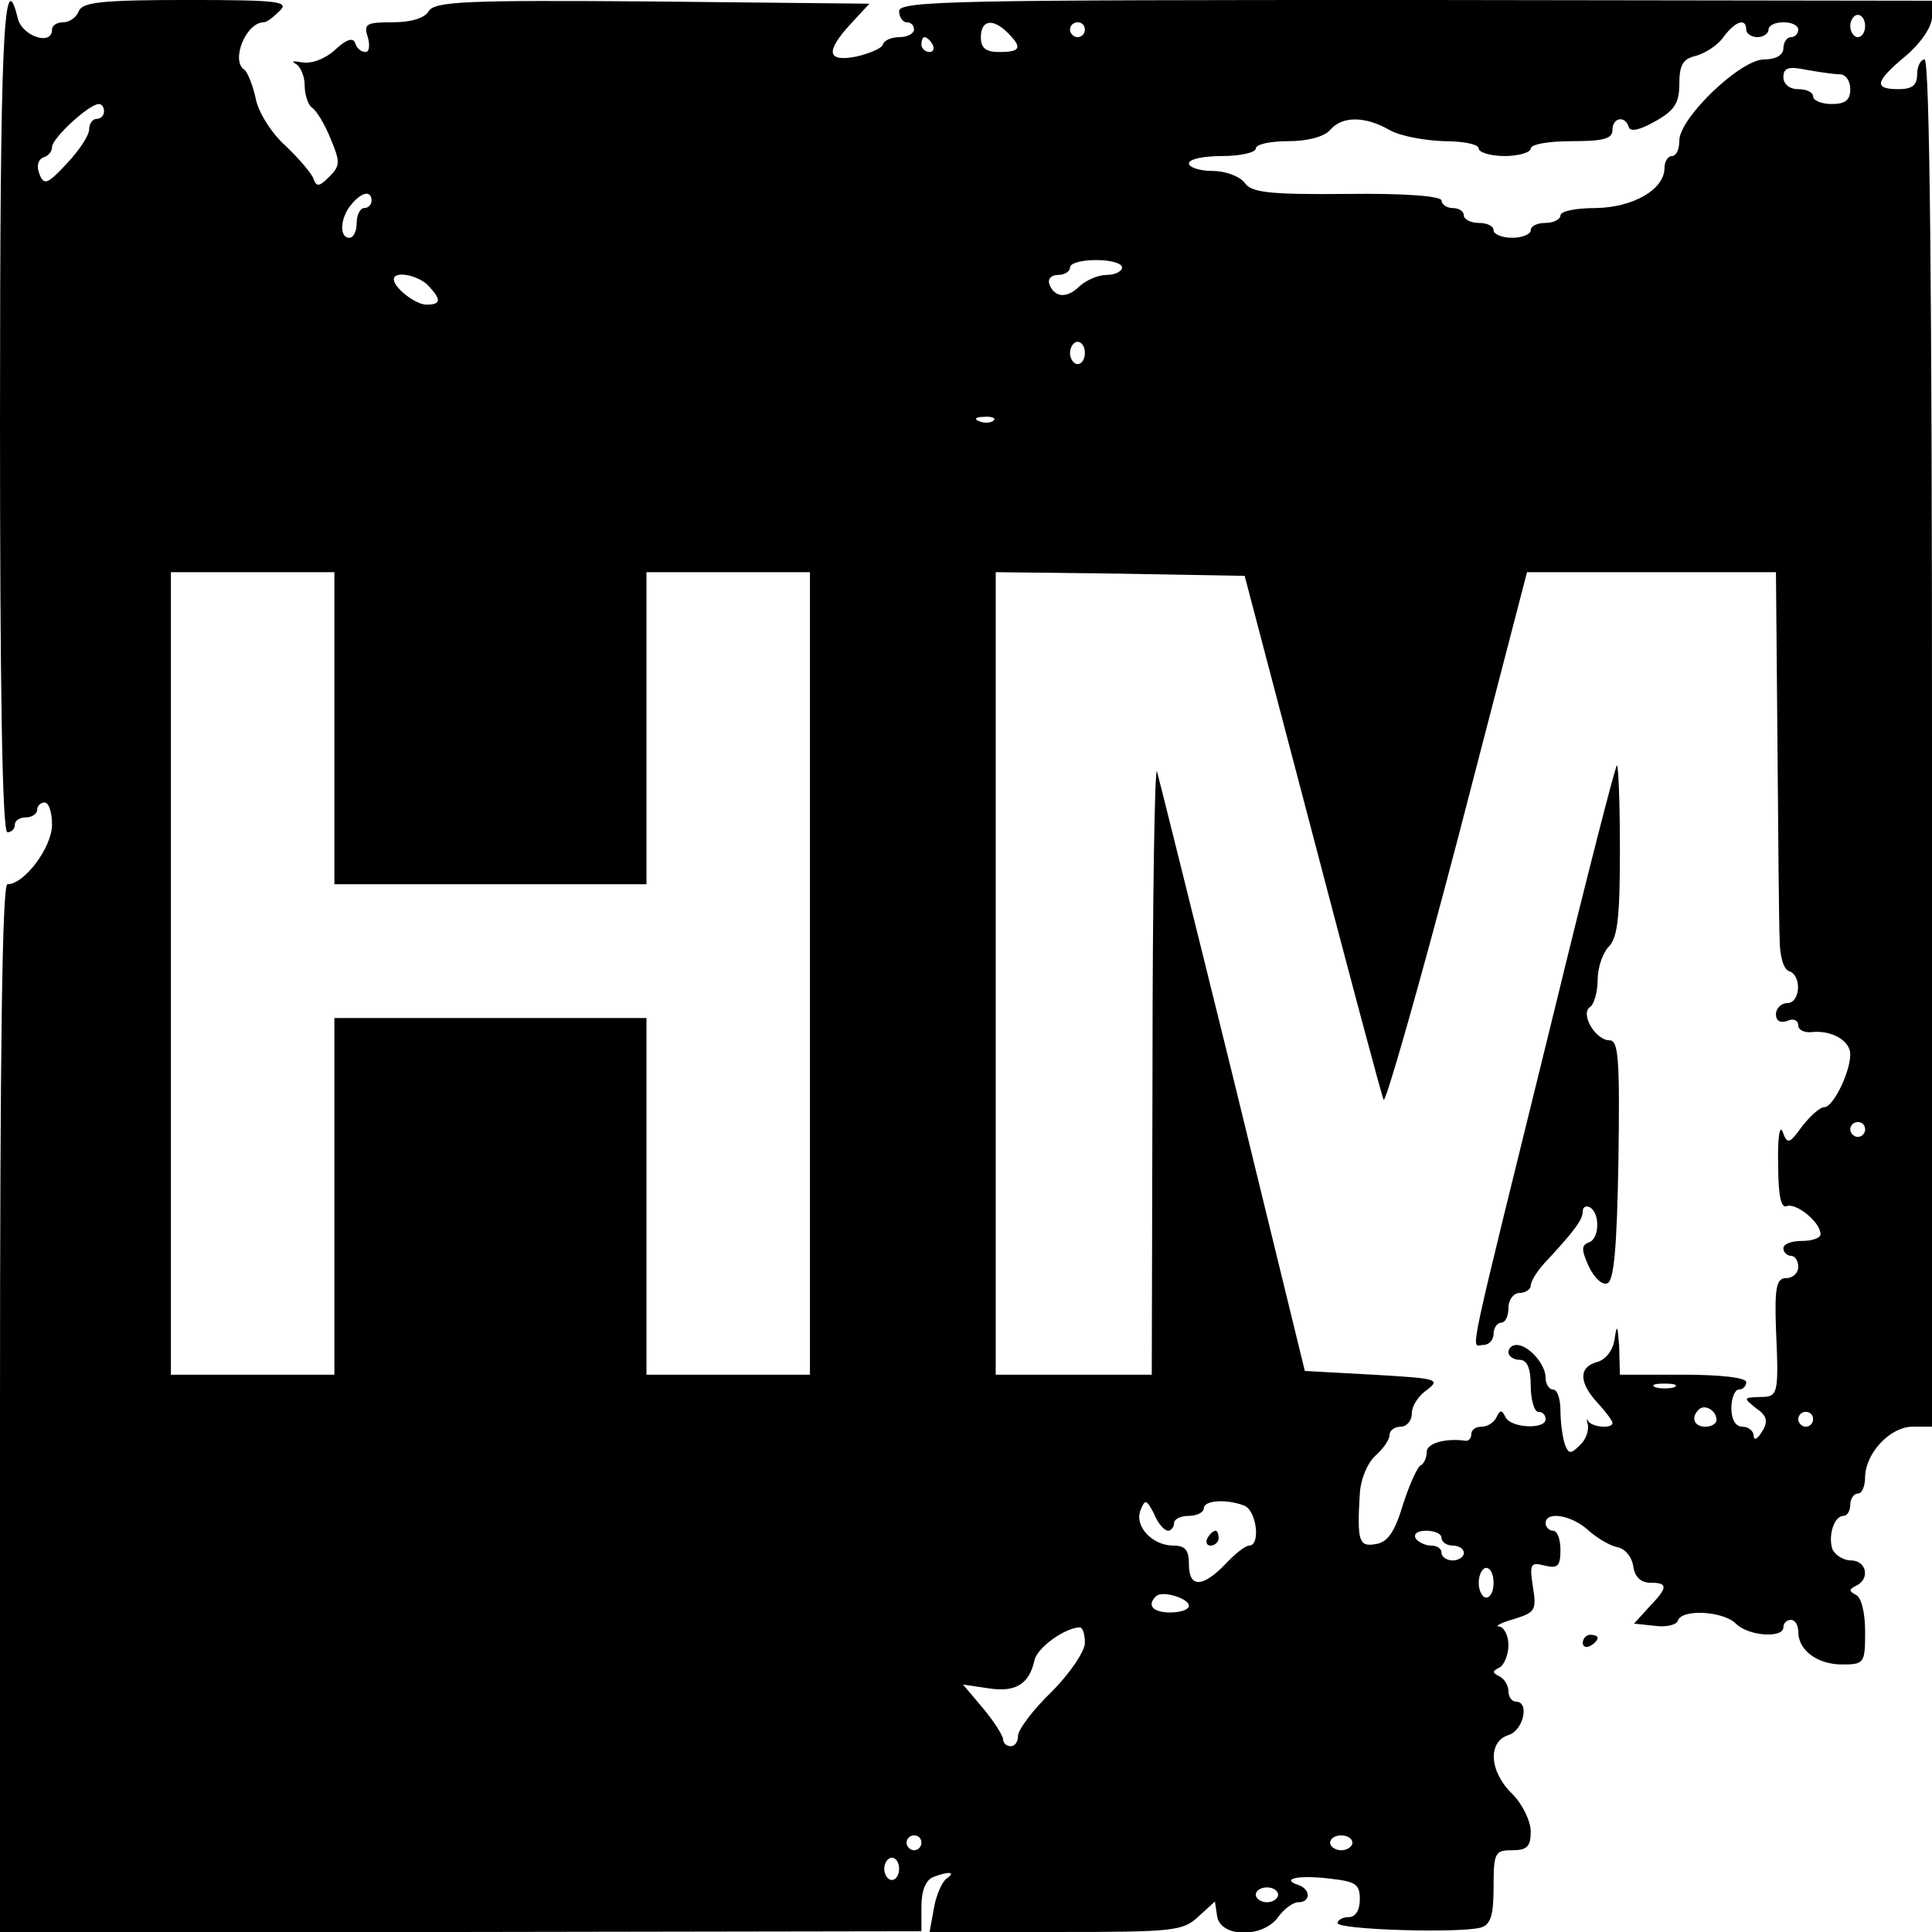 <?xml version="1.0" standalone="no"?>
<!DOCTYPE svg PUBLIC "-//W3C//DTD SVG 20010904//EN"
 "http://www.w3.org/TR/2001/REC-SVG-20010904/DTD/svg10.dtd">
<svg version="1.0" xmlns="http://www.w3.org/2000/svg"
 width="260pt" height="260pt" viewBox="0 0 260 260"
 preserveAspectRatio="xMidYMid meet">
<g transform="translate(0,260) scale(0.1,-0.1)"
fill="#000000" stroke="none">
<path d="M0 2040 c0 -367 3 -560 10 -560 6 0 10 5 10 10 0 6 7 10 15 10 8 0
15 5 15 10 0 6 5 10 10 10 6 0 10 -14 10 -30 0 -30 -37 -80 -60 -80 -7 0 -10
-221 -10 -705 l0 -705 620 0 620 1 0 33 c0 22 6 36 16 40 21 8 31 7 18 -2 -6
-4 -14 -22 -17 -39 l-6 -33 170 0 c158 0 171 1 192 21 l22 20 3 -20 c5 -29 62
-29 82 -1 8 11 20 20 27 20 17 0 17 17 1 23 -25 8 -3 14 40 9 36 -4 42 -7 42
-28 0 -15 -6 -24 -15 -24 -8 0 -15 -4 -15 -8 0 -9 165 -14 193 -6 13 4 17 16
17 55 0 46 2 49 25 49 20 0 25 5 25 25 0 14 -11 37 -25 51 -31 30 -33 70 -5
79 20 6 29 45 10 45 -5 0 -10 6 -10 14 0 8 -6 17 -12 20 -10 5 -10 7 0 12 6 3
12 17 12 30 0 13 -6 24 -12 25 -7 0 1 5 19 10 29 9 31 12 26 43 -5 32 -3 34
16 29 17 -4 21 -1 21 21 0 14 -4 26 -10 26 -5 0 -10 5 -10 10 0 17 35 11 57
-9 11 -10 29 -21 39 -23 11 -2 20 -13 22 -26 2 -14 10 -22 23 -22 24 0 24 -6
-2 -33 l-20 -22 28 -3 c15 -2 29 1 31 7 5 16 61 13 78 -4 17 -17 64 -20 64 -5
0 6 5 10 10 10 6 0 10 -7 10 -16 0 -25 26 -44 59 -44 30 0 31 2 31 44 0 26 -5
47 -13 50 -9 5 -9 7 1 12 19 9 14 34 -7 34 -10 0 -21 7 -25 15 -6 18 2 45 15
45 5 0 9 7 9 15 0 8 5 15 10 15 6 0 10 10 10 23 1 32 34 67 64 67 l26 0 0 920
c0 607 -3 920 -10 920 -5 0 -10 -9 -10 -20 0 -15 -7 -20 -25 -20 -34 0 -32 10
10 45 20 17 35 39 35 52 l0 22 -695 1 c-615 0 -695 -1 -695 -15 0 -8 5 -15 10
-15 6 0 10 -4 10 -10 0 -5 -9 -10 -19 -10 -11 0 -21 -4 -23 -10 -1 -5 -18 -12
-35 -16 -40 -8 -43 6 -8 44 l25 27 -292 3 c-252 2 -293 0 -301 -13 -5 -9 -23
-15 -48 -15 -36 0 -40 -2 -34 -20 3 -11 2 -20 -3 -20 -6 0 -12 5 -14 12 -3 8
-12 5 -27 -9 -13 -12 -31 -19 -44 -17 -12 2 -16 2 -9 -2 6 -3 12 -16 12 -29 0
-13 5 -27 10 -30 6 -4 17 -22 25 -42 13 -31 13 -36 -2 -51 -13 -13 -17 -14
-21 -3 -2 7 -20 28 -38 45 -19 17 -37 46 -40 64 -4 18 -11 35 -15 38 -19 12 2
64 26 64 4 0 13 7 21 15 14 13 0 15 -124 15 -115 0 -141 -3 -146 -15 -3 -8
-12 -15 -21 -15 -8 0 -15 -4 -15 -10 0 -22 -40 -9 -46 15 -19 78 -24 -23 -24
-535z m2510 525 c0 -8 -4 -15 -10 -15 -5 0 -10 7 -10 15 0 8 5 15 10 15 6 0
10 -7 10 -15z m-1154 -9 c20 -20 18 -26 -11 -26 -18 0 -25 5 -25 20 0 23 16
26 36 6z m104 4 c0 -5 -4 -10 -10 -10 -5 0 -10 5 -10 10 0 6 5 10 10 10 6 0
10 -4 10 -10z m890 0 c0 -5 7 -10 15 -10 8 0 15 5 15 10 0 6 9 10 20 10 11 0
20 -4 20 -10 0 -5 -4 -10 -10 -10 -5 0 -10 -7 -10 -15 0 -9 -10 -15 -26 -15
-32 0 -114 -79 -114 -109 0 -12 -4 -21 -10 -21 -5 0 -10 -7 -10 -16 0 -29 -42
-53 -92 -54 -27 0 -48 -4 -48 -10 0 -5 -9 -10 -20 -10 -11 0 -20 -4 -20 -10 0
-5 -11 -10 -25 -10 -14 0 -25 5 -25 10 0 6 -9 10 -20 10 -11 0 -20 5 -20 10 0
6 -7 10 -15 10 -8 0 -15 5 -15 10 0 6 -48 10 -127 9 -106 -1 -129 2 -138 15
-7 9 -26 16 -44 16 -17 0 -31 5 -31 10 0 6 20 10 45 10 25 0 45 5 45 10 0 6
20 10 44 10 26 0 48 6 56 15 16 19 47 19 80 0 14 -8 46 -14 73 -15 26 0 47 -4
47 -10 0 -5 16 -10 35 -10 19 0 35 5 35 10 0 6 25 10 55 10 42 0 55 3 55 15 0
17 17 20 22 4 2 -7 15 -4 36 8 25 14 32 24 32 50 0 26 5 34 23 38 13 4 30 15
37 26 16 21 30 25 30 9z m-1095 -20 c3 -5 1 -10 -4 -10 -6 0 -11 5 -11 10 0 6
2 10 4 10 3 0 8 -4 11 -10z m1221 -40 c8 0 14 -9 14 -20 0 -15 -7 -20 -25 -20
-14 0 -25 5 -25 10 0 6 -9 10 -20 10 -12 0 -20 7 -20 16 0 13 7 15 31 10 17
-3 38 -6 45 -6z m-2336 -50 c0 -5 -4 -10 -10 -10 -5 0 -10 -6 -10 -14 0 -8
-13 -28 -30 -46 -26 -28 -31 -30 -37 -14 -4 10 -2 19 5 22 7 2 12 8 12 14 0
12 50 58 63 58 4 0 7 -4 7 -10z m360 -120 c0 -5 -4 -10 -10 -10 -5 0 -10 -9
-10 -20 0 -11 -4 -20 -10 -20 -14 0 -12 28 3 45 14 17 27 19 27 5z m1010 -90
c0 -5 -9 -10 -21 -10 -11 0 -27 -7 -36 -15 -17 -17 -34 -16 -41 3 -2 7 3 12
12 12 9 0 16 5 16 10 0 6 16 10 35 10 19 0 35 -4 35 -10z m-934 -24 c18 -19
18 -26 -2 -26 -15 0 -44 23 -44 34 0 12 32 6 46 -8z m884 -91 c0 -8 -4 -15
-10 -15 -5 0 -10 7 -10 15 0 8 5 15 10 15 6 0 10 -7 10 -15z m-123 -91 c-3 -3
-12 -4 -19 -1 -8 3 -5 6 6 6 11 1 17 -2 13 -5z m-887 -414 l0 -210 210 0 210
0 0 210 0 210 110 0 110 0 0 -540 0 -540 -110 0 -110 0 0 240 0 240 -210 0
-210 0 0 -240 0 -240 -110 0 -110 0 0 540 0 540 110 0 110 0 0 -210z m1316
-141 c50 -191 93 -352 96 -359 2 -7 47 150 99 348 l94 362 168 0 167 0 2 -227
c1 -126 2 -246 3 -267 0 -22 5 -41 13 -43 17 -6 15 -43 -3 -43 -8 0 -15 -7
-15 -15 0 -9 6 -12 15 -9 8 4 15 1 15 -6 0 -6 8 -10 18 -9 26 3 52 -11 52 -30
0 -24 -23 -71 -35 -71 -6 0 -19 -12 -30 -26 -17 -24 -20 -24 -26 -7 -4 10 -7
-9 -6 -44 0 -43 4 -60 12 -56 13 4 45 -22 45 -38 0 -5 -11 -9 -25 -9 -14 0
-25 -4 -25 -10 0 -5 5 -10 10 -10 6 0 10 -7 10 -15 0 -8 -7 -15 -16 -15 -13 0
-16 -11 -14 -68 4 -90 3 -92 -22 -92 -22 -1 -22 -1 -5 -15 15 -10 17 -18 8
-32 -6 -10 -11 -12 -11 -5 0 6 -7 12 -15 12 -9 0 -15 9 -15 25 0 14 5 25 10
25 6 0 10 5 10 10 0 6 -35 10 -85 10 l-85 0 -1 38 c-2 28 -3 31 -6 11 -2 -16
-12 -29 -24 -32 -25 -7 -24 -28 1 -55 11 -12 20 -24 20 -27 0 -8 -28 -6 -33 3
-2 4 -2 1 0 -6 1 -8 -3 -20 -11 -27 -12 -12 -15 -12 -20 1 -3 9 -6 29 -6 45 0
16 -4 29 -10 29 -5 0 -10 7 -10 16 0 18 -23 44 -39 44 -6 0 -11 -4 -11 -10 0
-5 7 -10 15 -10 10 0 15 -11 15 -35 0 -19 5 -35 10 -35 6 0 10 -4 10 -10 0
-14 -47 -12 -54 3 -5 10 -7 10 -12 0 -3 -7 -12 -13 -20 -13 -8 0 -14 -4 -14
-10 0 -5 -3 -9 -7 -9 -27 4 -53 -3 -53 -15 0 -8 -4 -16 -8 -18 -4 -1 -15 -25
-24 -53 -11 -37 -21 -51 -37 -53 -22 -4 -25 4 -21 68 1 19 10 41 21 51 10 9
19 21 19 28 0 6 7 11 15 11 8 0 15 8 15 18 0 10 9 24 21 32 18 14 12 15 -73
20 l-92 5 -97 397 c-54 219 -100 403 -102 410 -3 7 -6 -173 -6 -399 l-1 -413
-105 0 -105 0 0 540 0 540 167 -2 168 -3 91 -346z m744 -399 c0 -5 -4 -10 -10
-10 -5 0 -10 5 -10 10 0 6 5 10 10 10 6 0 10 -4 10 -10z m-257 -347 c-7 -2
-19 -2 -25 0 -7 3 -2 5 12 5 14 0 19 -2 13 -5z m57 -44 c0 -5 -7 -9 -15 -9
-15 0 -20 12 -9 23 8 8 24 -1 24 -14z m130 1 c0 -5 -4 -10 -10 -10 -5 0 -10 5
-10 10 0 6 5 10 10 10 6 0 10 -4 10 -10z m-868 -150 c4 0 8 5 8 10 0 6 9 10
20 10 11 0 20 5 20 10 0 11 30 13 54 4 17 -6 23 -54 7 -54 -5 0 -19 -11 -32
-25 -31 -32 -49 -32 -49 0 0 19 -5 25 -21 25 -28 0 -53 26 -44 48 6 15 8 14
18 -5 5 -13 14 -23 19 -23z m368 -10 c0 -5 7 -10 15 -10 8 0 15 -4 15 -10 0
-5 -7 -10 -15 -10 -8 0 -15 5 -15 10 0 6 -6 10 -14 10 -8 0 -18 5 -21 10 -3 6
3 10 14 10 12 0 21 -4 21 -10z m70 -60 c0 -11 -4 -20 -10 -20 -5 0 -10 9 -10
20 0 11 5 20 10 20 6 0 10 -9 10 -20z m-410 -31 c0 -5 -11 -9 -25 -9 -24 0
-32 10 -19 22 8 8 44 -3 44 -13z m-140 -50 c0 -11 -20 -41 -45 -66 -25 -24
-45 -51 -45 -59 0 -8 -4 -14 -10 -14 -5 0 -10 4 -10 9 0 5 -12 24 -27 42 l-27
32 34 -5 c37 -6 55 6 62 37 3 17 40 44 61 45 4 0 7 -9 7 -21z m-220 -269 c0
-5 -4 -10 -10 -10 -5 0 -10 5 -10 10 0 6 5 10 10 10 6 0 10 -4 10 -10z m580 0
c0 -5 -7 -10 -15 -10 -8 0 -15 5 -15 10 0 6 7 10 15 10 8 0 15 -4 15 -10z
m-610 -35 c0 -8 -4 -15 -10 -15 -5 0 -10 7 -10 15 0 8 5 15 10 15 6 0 10 -7
10 -15z m510 -35 c0 -5 -7 -10 -15 -10 -8 0 -15 5 -15 10 0 6 7 10 15 10 8 0
15 -4 15 -10z"/>
<path d="M2090 1233 c-119 -484 -111 -443 -94 -443 8 0 14 7 14 15 0 8 5 15
10 15 6 0 10 9 10 20 0 11 7 20 15 20 8 0 15 5 15 10 0 6 10 22 23 35 37 40
47 54 47 65 0 6 5 8 10 5 14 -9 12 -43 -2 -47 -10 -4 -10 -10 0 -32 7 -15 18
-26 25 -23 9 3 13 48 15 165 2 138 0 162 -12 162 -19 0 -40 36 -26 45 5 3 10
20 10 36 0 17 7 37 15 45 12 12 15 41 15 130 0 63 -2 114 -4 114 -2 0 -41
-152 -86 -337z"/>
<path d="M1625 530 c-3 -5 -1 -10 4 -10 6 0 11 5 11 10 0 6 -2 10 -4 10 -3 0
-8 -4 -11 -10z"/>
<path d="M2130 389 c0 -5 5 -7 10 -4 6 3 10 8 10 11 0 2 -4 4 -10 4 -5 0 -10
-5 -10 -11z"/>
</g>
</svg>
